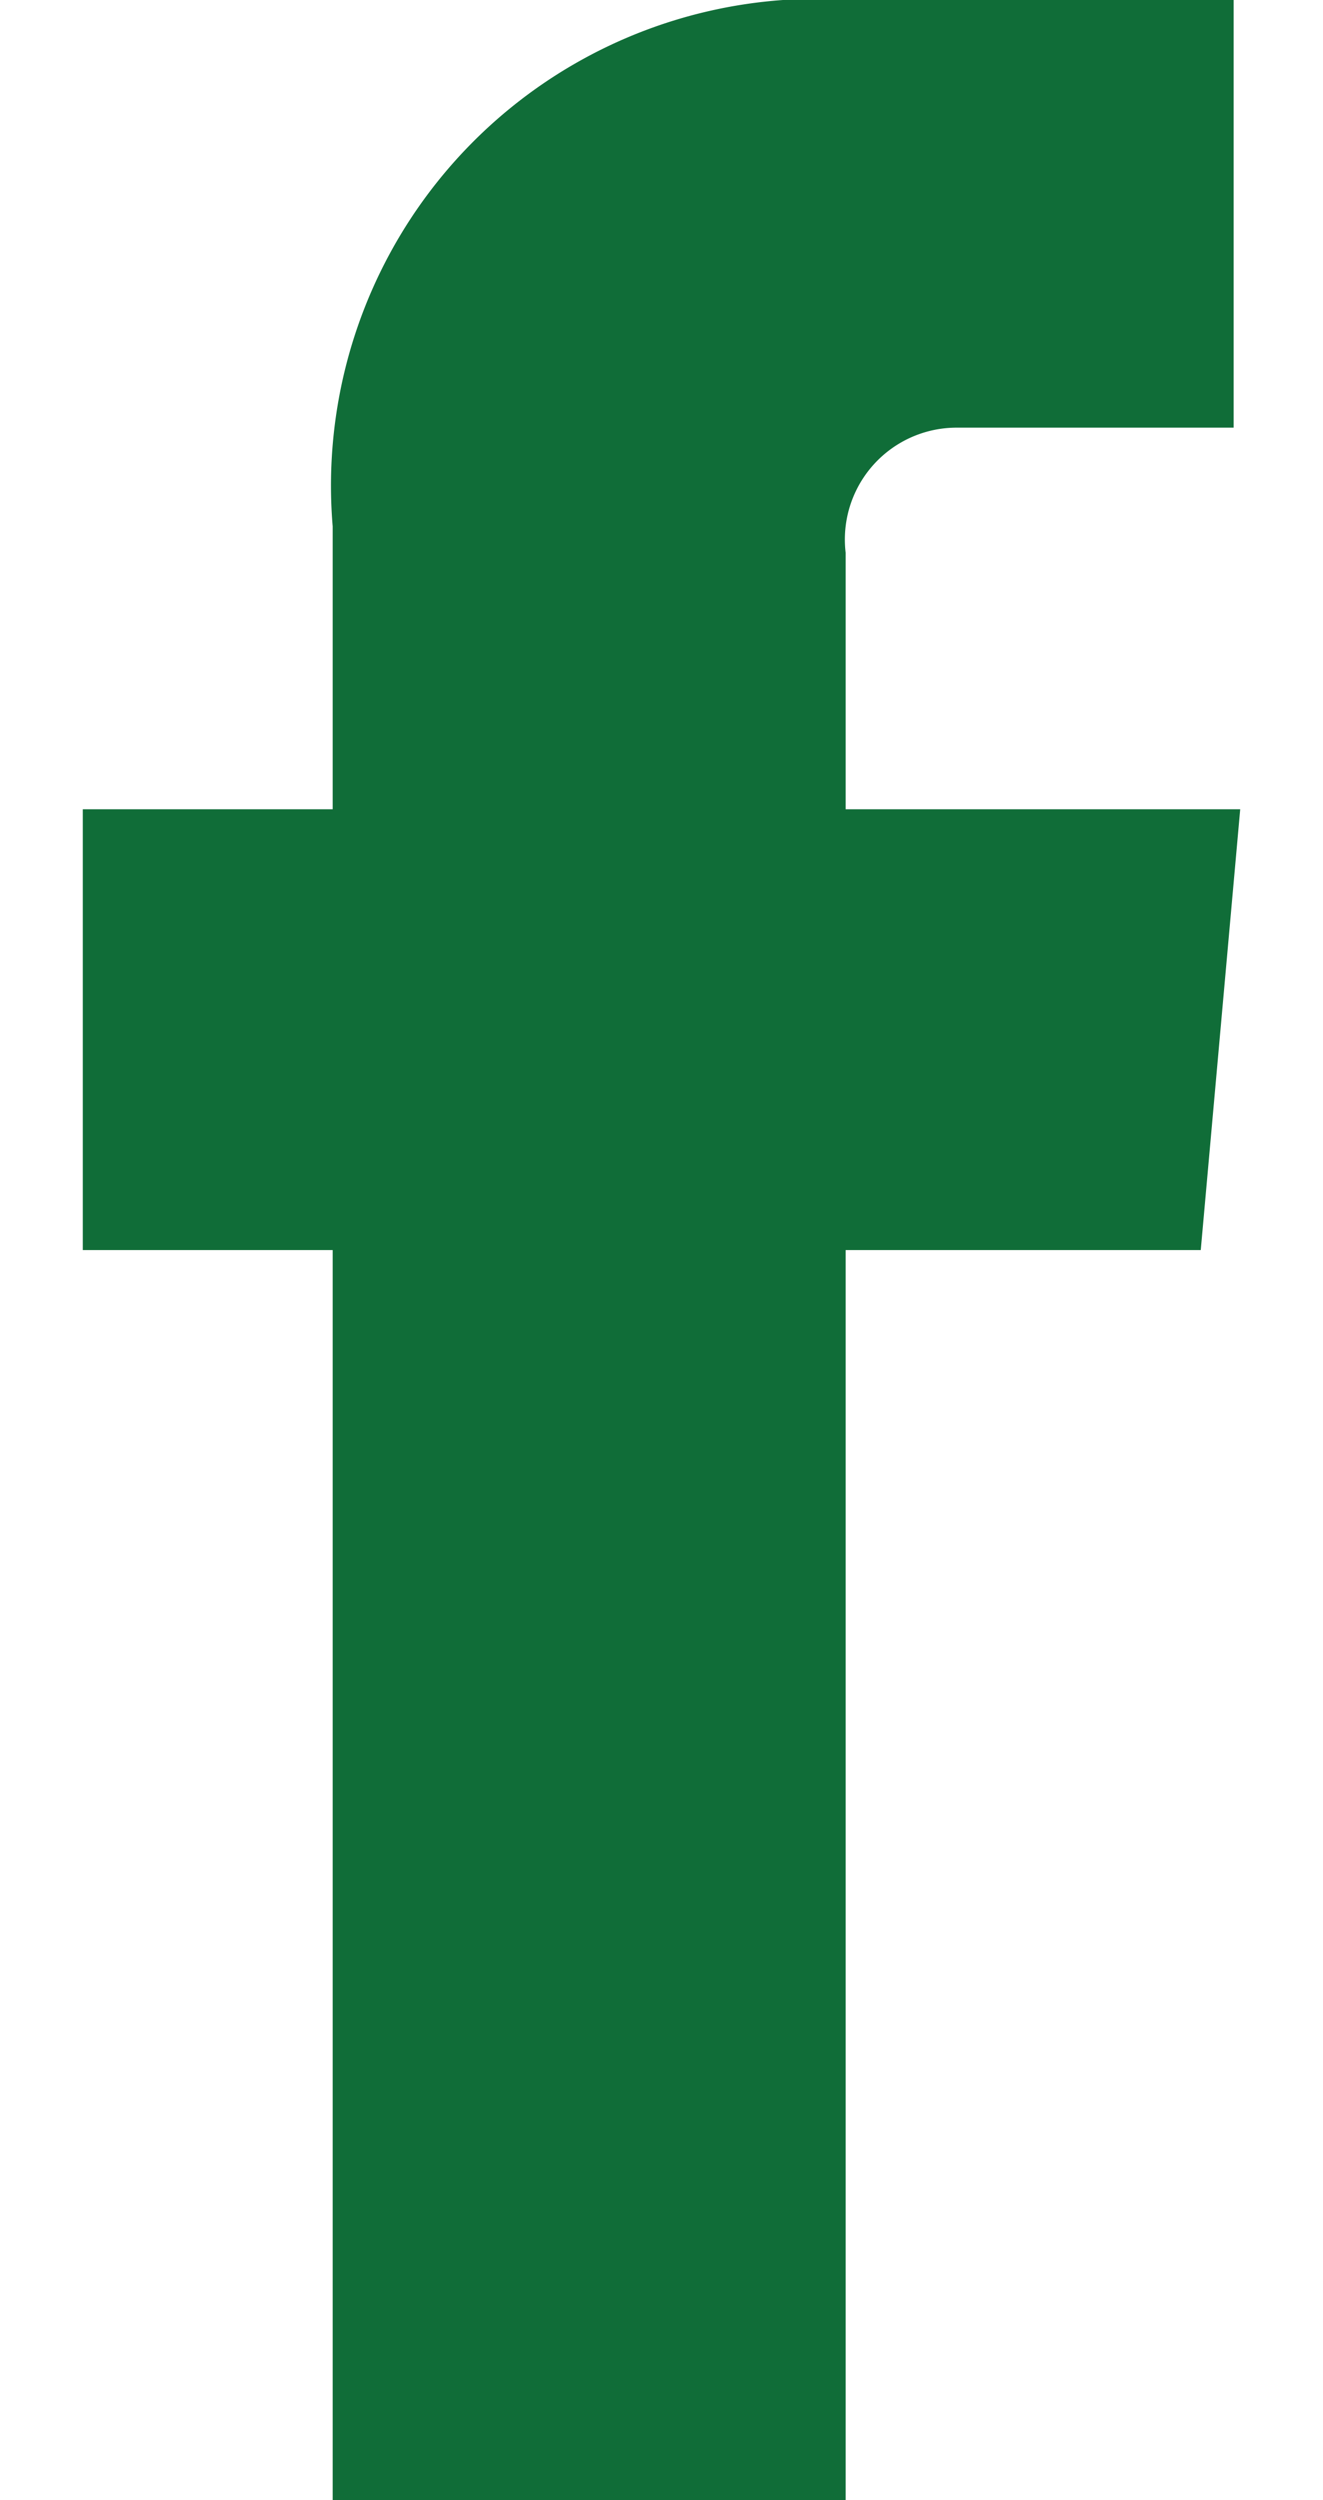 <svg xmlns="http://www.w3.org/2000/svg" width="9" height="17" viewBox="0 0 1.76 3.8"><defs><style>.a{fill:#106d38;fill-rule:evenodd;}</style></defs><title>footer_cont_l_c1</title><path class="a" d="M1.7,1.9H1.16V3.8H.38V1.9H0V1.23H.38V.8A.74.74,0,0,1,1.17,0h.58V.65H1.33a.17.17,0,0,0-.17.19v.39h.6Z"/></svg>